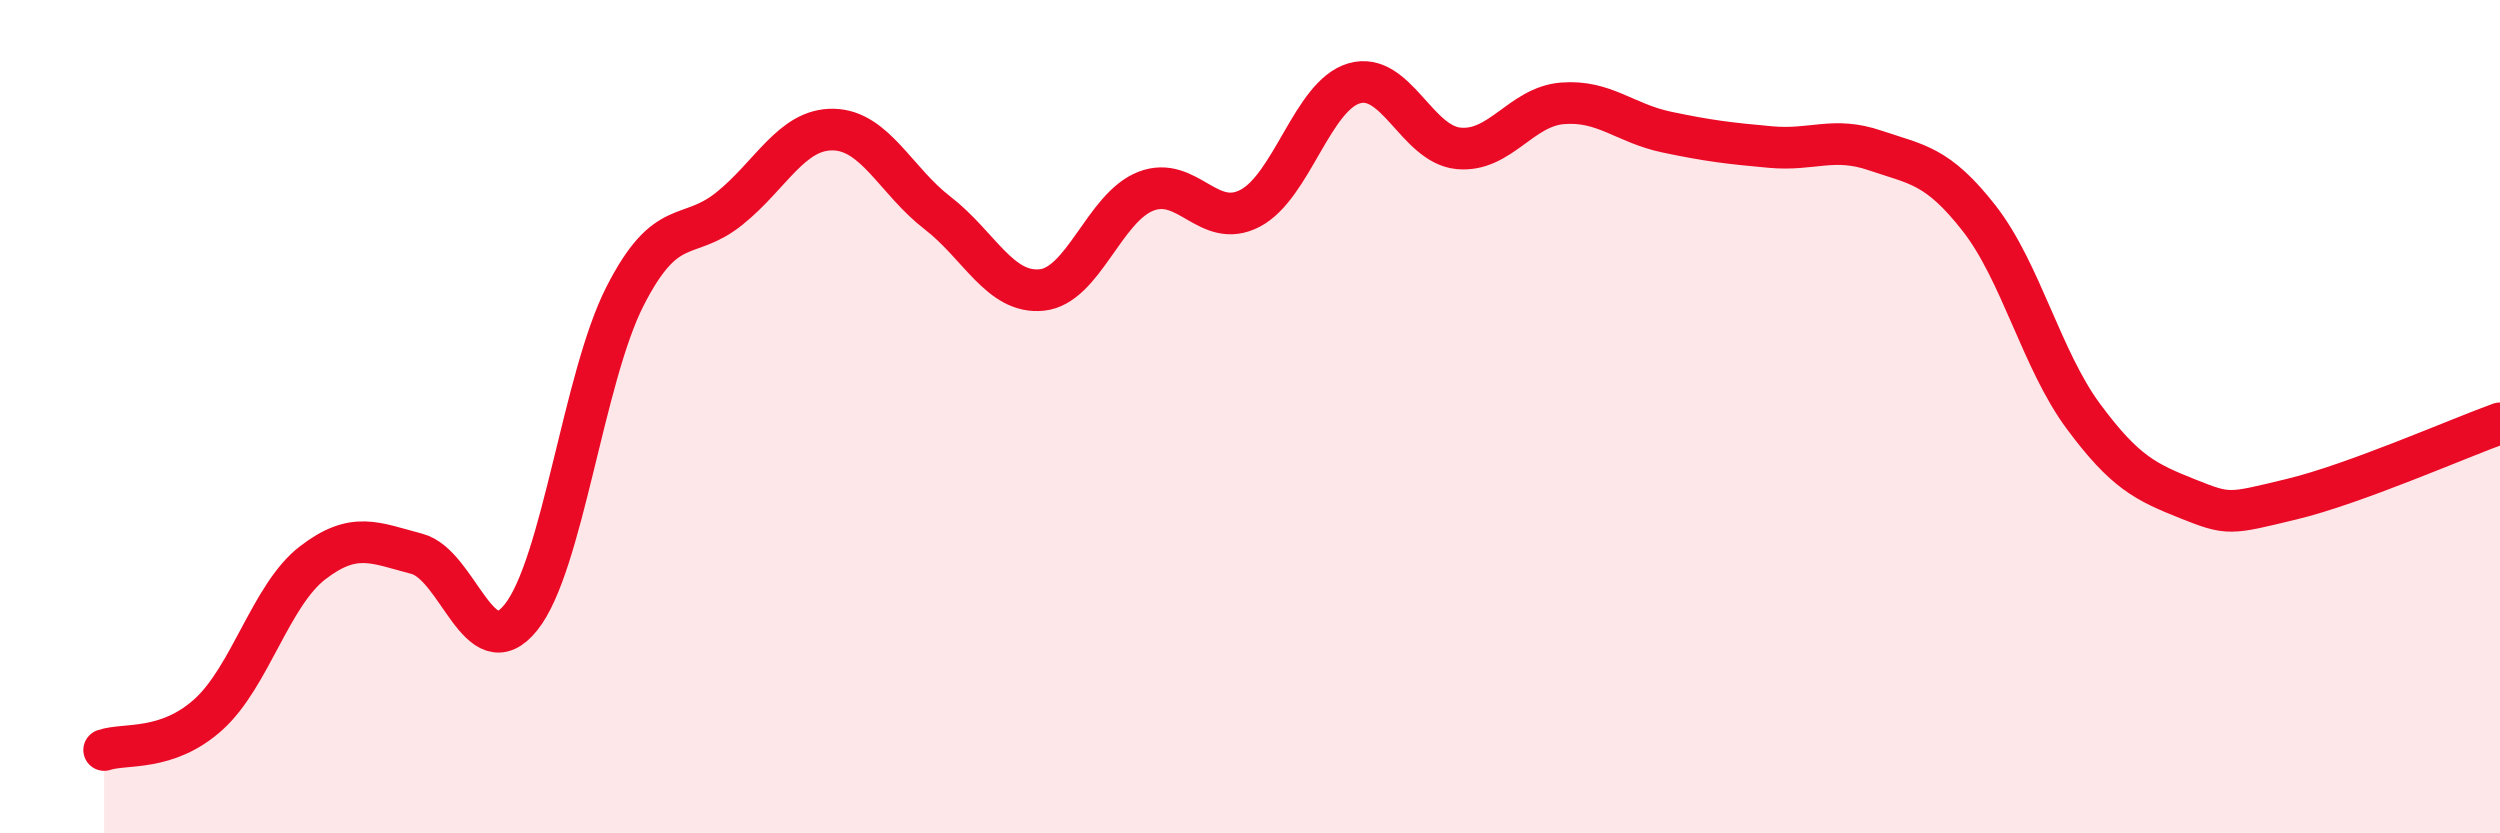 
    <svg width="60" height="20" viewBox="0 0 60 20" xmlns="http://www.w3.org/2000/svg">
      <path
        d="M 2.5,18 C 3,17.83 4,18.05 5,17.15 C 6,16.25 6.5,14.28 7.5,13.51 C 8.5,12.74 9,13.03 10,13.29 C 11,13.55 11.5,16.06 12.5,14.82 C 13.5,13.58 14,9.07 15,7.11 C 16,5.15 16.5,5.81 17.5,5.01 C 18.5,4.21 19,3.09 20,3.11 C 21,3.13 21.5,4.34 22.5,5.11 C 23.5,5.88 24,7.06 25,6.96 C 26,6.86 26.5,4.98 27.5,4.59 C 28.5,4.2 29,5.52 30,5 C 31,4.48 31.5,2.29 32.5,2 C 33.5,1.71 34,3.46 35,3.56 C 36,3.66 36.5,2.56 37.5,2.48 C 38.5,2.4 39,2.96 40,3.17 C 41,3.38 41.5,3.44 42.5,3.53 C 43.5,3.62 44,3.27 45,3.61 C 46,3.95 46.5,3.96 47.5,5.24 C 48.5,6.52 49,8.64 50,9.99 C 51,11.34 51.5,11.57 52.5,11.97 C 53.5,12.37 53.5,12.34 55,11.98 C 56.5,11.62 59,10.52 60,10.16L60 20L2.5 20Z"
        fill="#EB0A25"
        opacity="0.1"
        stroke-linecap="round"
        stroke-linejoin="round"
      />
      <path
        d="M 2.5,18 C 3,17.83 4,18.05 5,17.15 C 6,16.25 6.5,14.28 7.5,13.51 C 8.5,12.74 9,13.03 10,13.29 C 11,13.55 11.5,16.06 12.5,14.82 C 13.5,13.58 14,9.07 15,7.11 C 16,5.15 16.5,5.81 17.5,5.01 C 18.5,4.21 19,3.09 20,3.11 C 21,3.13 21.5,4.34 22.5,5.11 C 23.5,5.88 24,7.06 25,6.96 C 26,6.86 26.5,4.98 27.5,4.59 C 28.5,4.2 29,5.52 30,5 C 31,4.48 31.5,2.29 32.5,2 C 33.5,1.71 34,3.46 35,3.56 C 36,3.66 36.5,2.56 37.5,2.48 C 38.5,2.4 39,2.96 40,3.17 C 41,3.38 41.5,3.44 42.5,3.53 C 43.5,3.62 44,3.27 45,3.61 C 46,3.95 46.5,3.96 47.5,5.24 C 48.5,6.52 49,8.64 50,9.99 C 51,11.34 51.5,11.57 52.5,11.97 C 53.5,12.37 53.5,12.34 55,11.98 C 56.5,11.62 59,10.52 60,10.16"
        stroke="#EB0A25"
        stroke-width="1"
        fill="none"
        stroke-linecap="round"
        stroke-linejoin="round"
      />
    </svg>
  